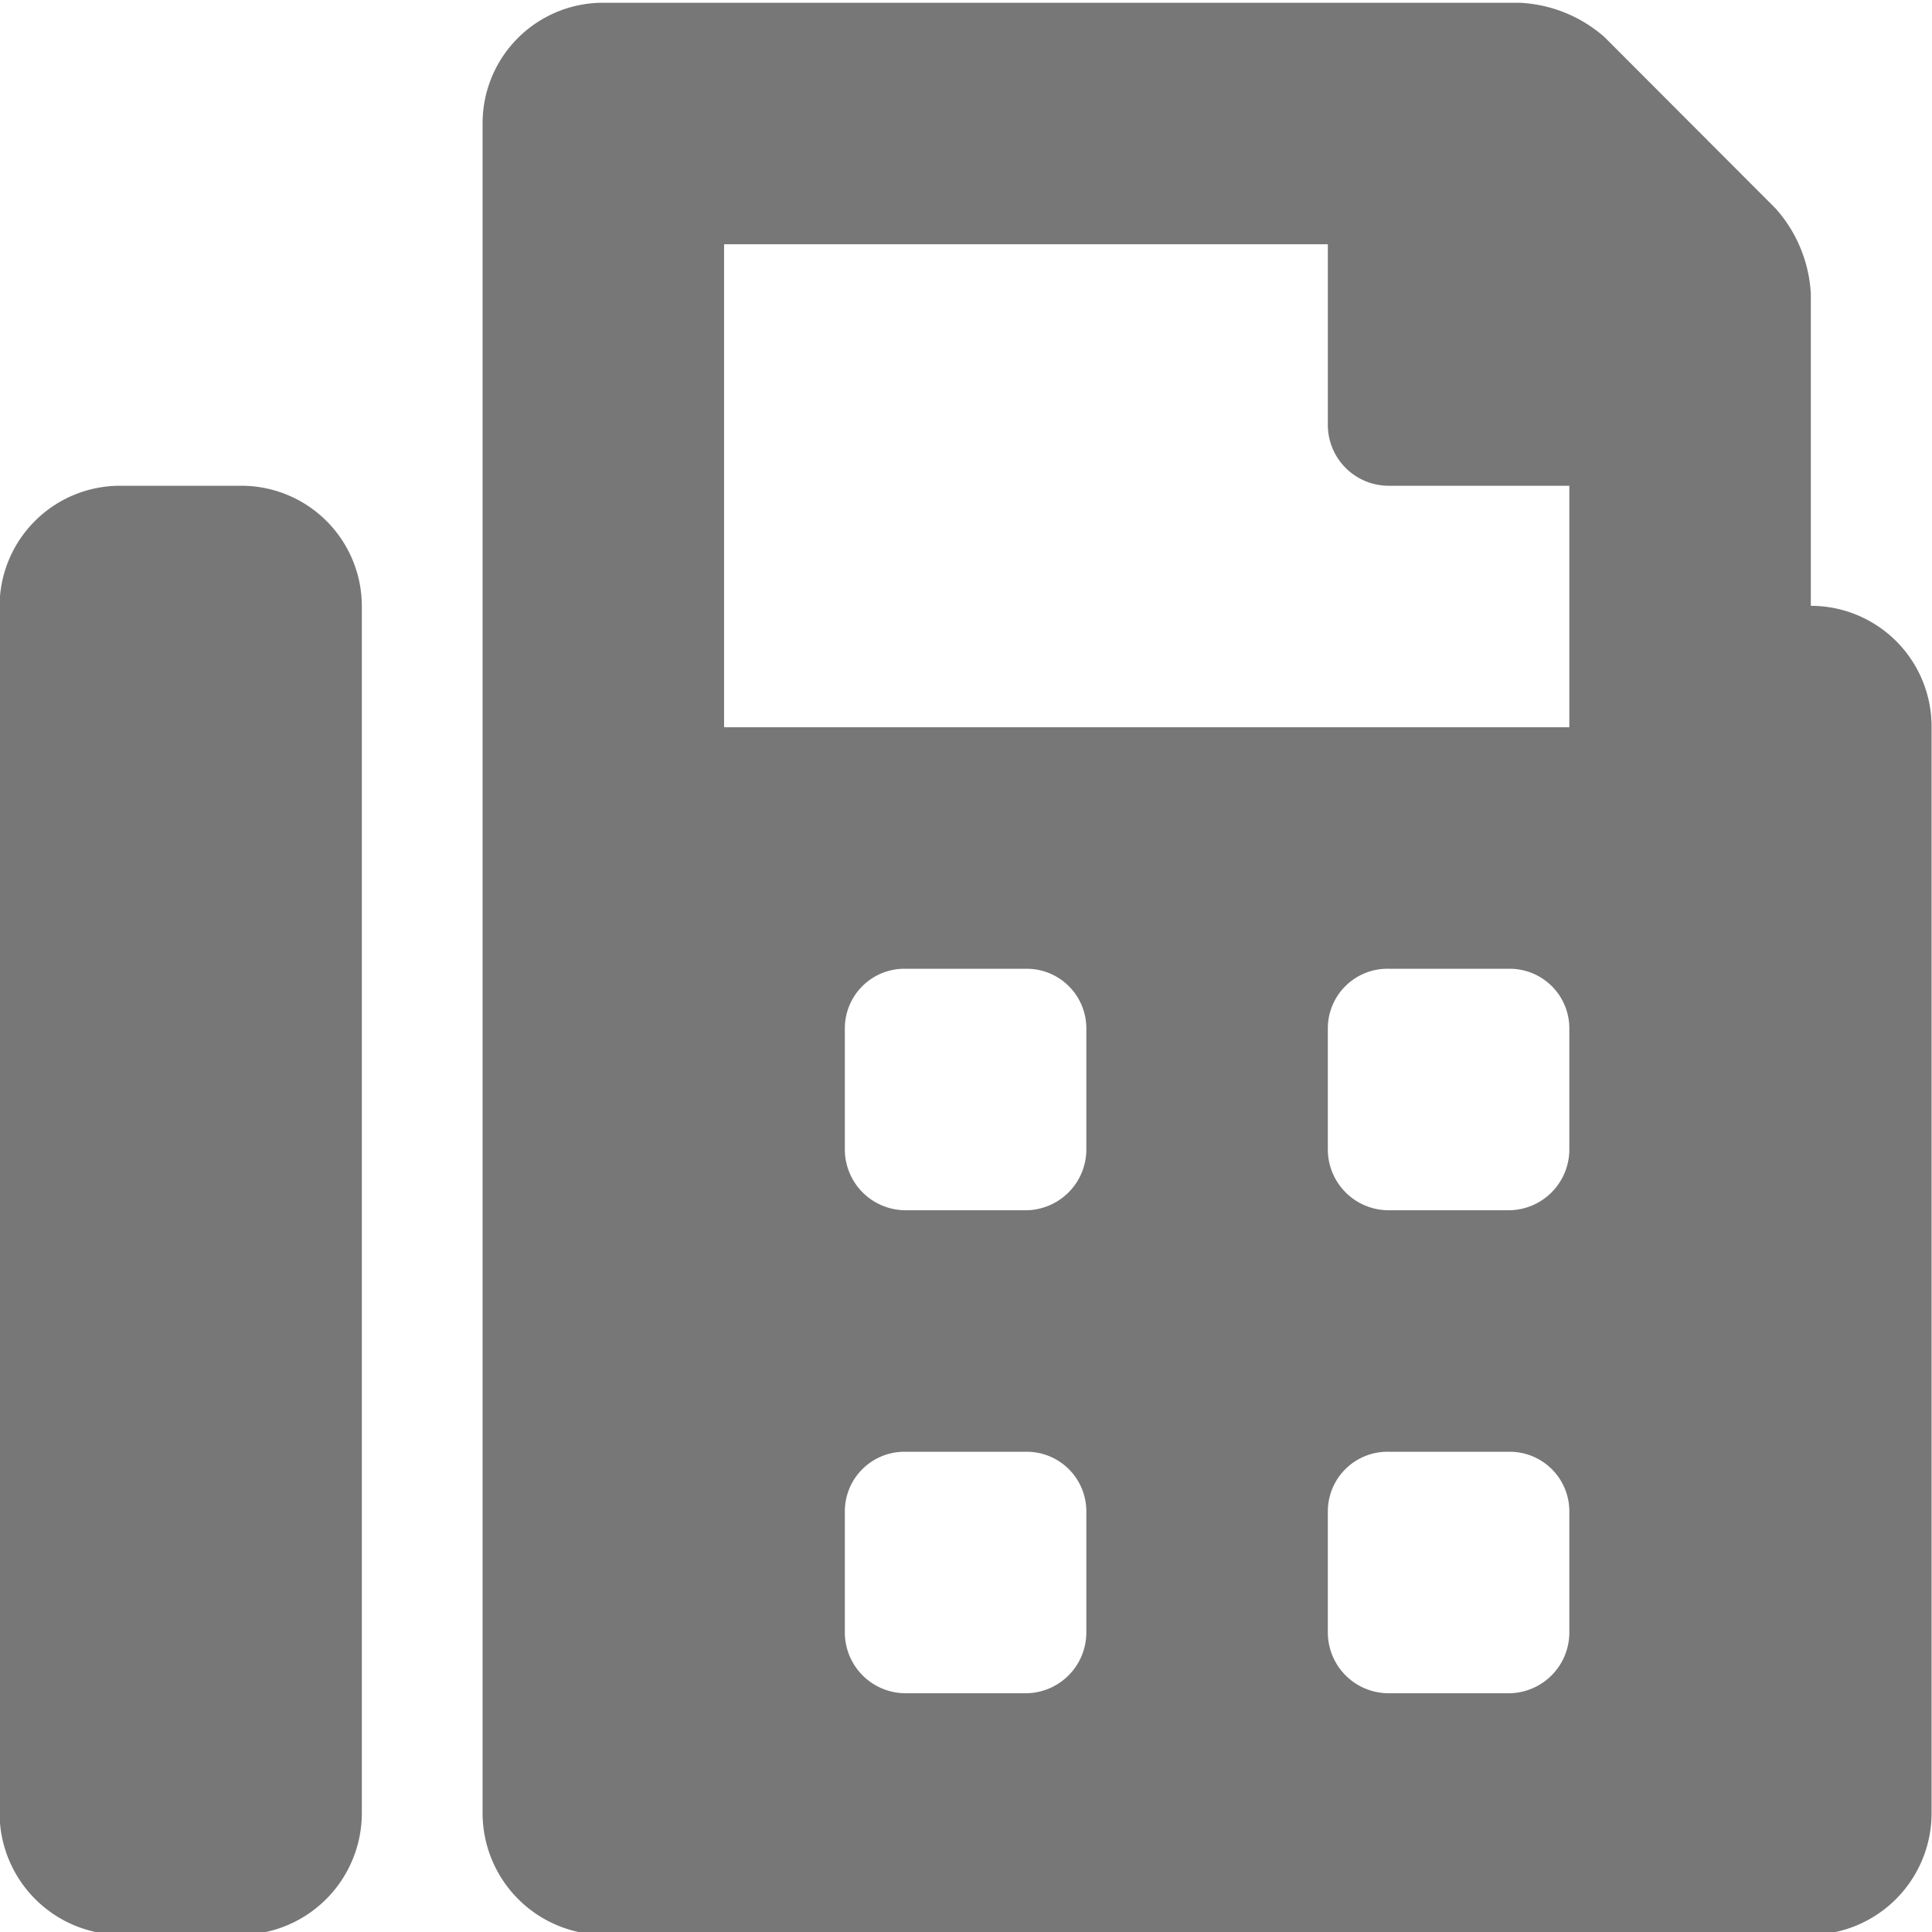 <svg xmlns="http://www.w3.org/2000/svg" width="14" height="14" viewBox="0 0 14 14">
  <defs>
    <style>
      .cls-1 {
        fill: #777;
        fill-rule: evenodd;
      }
    </style>
  </defs>
  <path id="_" data-name="" class="cls-1" d="M370.622,2436.42v-2.26a1.008,1.008,0,0,0-.256-0.62l-1.238-1.24a1,1,0,0,0-.618-0.25h-6.638a0.873,0.873,0,0,0-.875.87v12.25a0.882,0.882,0,0,0,.875.88h8.75a0.882,0.882,0,0,0,.875-0.88v-7.87A0.875,0.875,0,0,0,370.622,2436.42Zm-5.25,7.44a0.441,0.441,0,0,1-.437.44H364.06a0.441,0.441,0,0,1-.438-0.44v-0.88a0.432,0.432,0,0,1,.438-0.43h0.875a0.432,0.432,0,0,1,.437.43v0.88Zm0-3.5a0.441,0.441,0,0,1-.437.44H364.06a0.441,0.441,0,0,1-.438-0.44v-0.88a0.432,0.432,0,0,1,.438-0.43h0.875a0.432,0.432,0,0,1,.437.43v0.88Zm3.5,3.5a0.441,0.441,0,0,1-.437.44H367.56a0.441,0.441,0,0,1-.438-0.44v-0.88a0.432,0.432,0,0,1,.438-0.43h0.875a0.432,0.432,0,0,1,.437.43v0.88Zm0-3.5a0.441,0.441,0,0,1-.437.44H367.56a0.441,0.441,0,0,1-.438-0.44v-0.88a0.432,0.432,0,0,1,.438-0.43h0.875a0.432,0.432,0,0,1,.437.43v0.88Zm0-3.06h-6.125v-3.5h4.375v1.31a0.441,0.441,0,0,0,.438.44h1.312v1.75Zm-9.625-1.75h-0.875a0.873,0.873,0,0,0-.875.87v8.75a0.882,0.882,0,0,0,.875.88h0.875a0.882,0.882,0,0,0,.875-0.88v-8.75A0.873,0.873,0,0,0,359.247,2435.55Z" transform="translate(-357.5 -2432.03)"/>
</svg>
